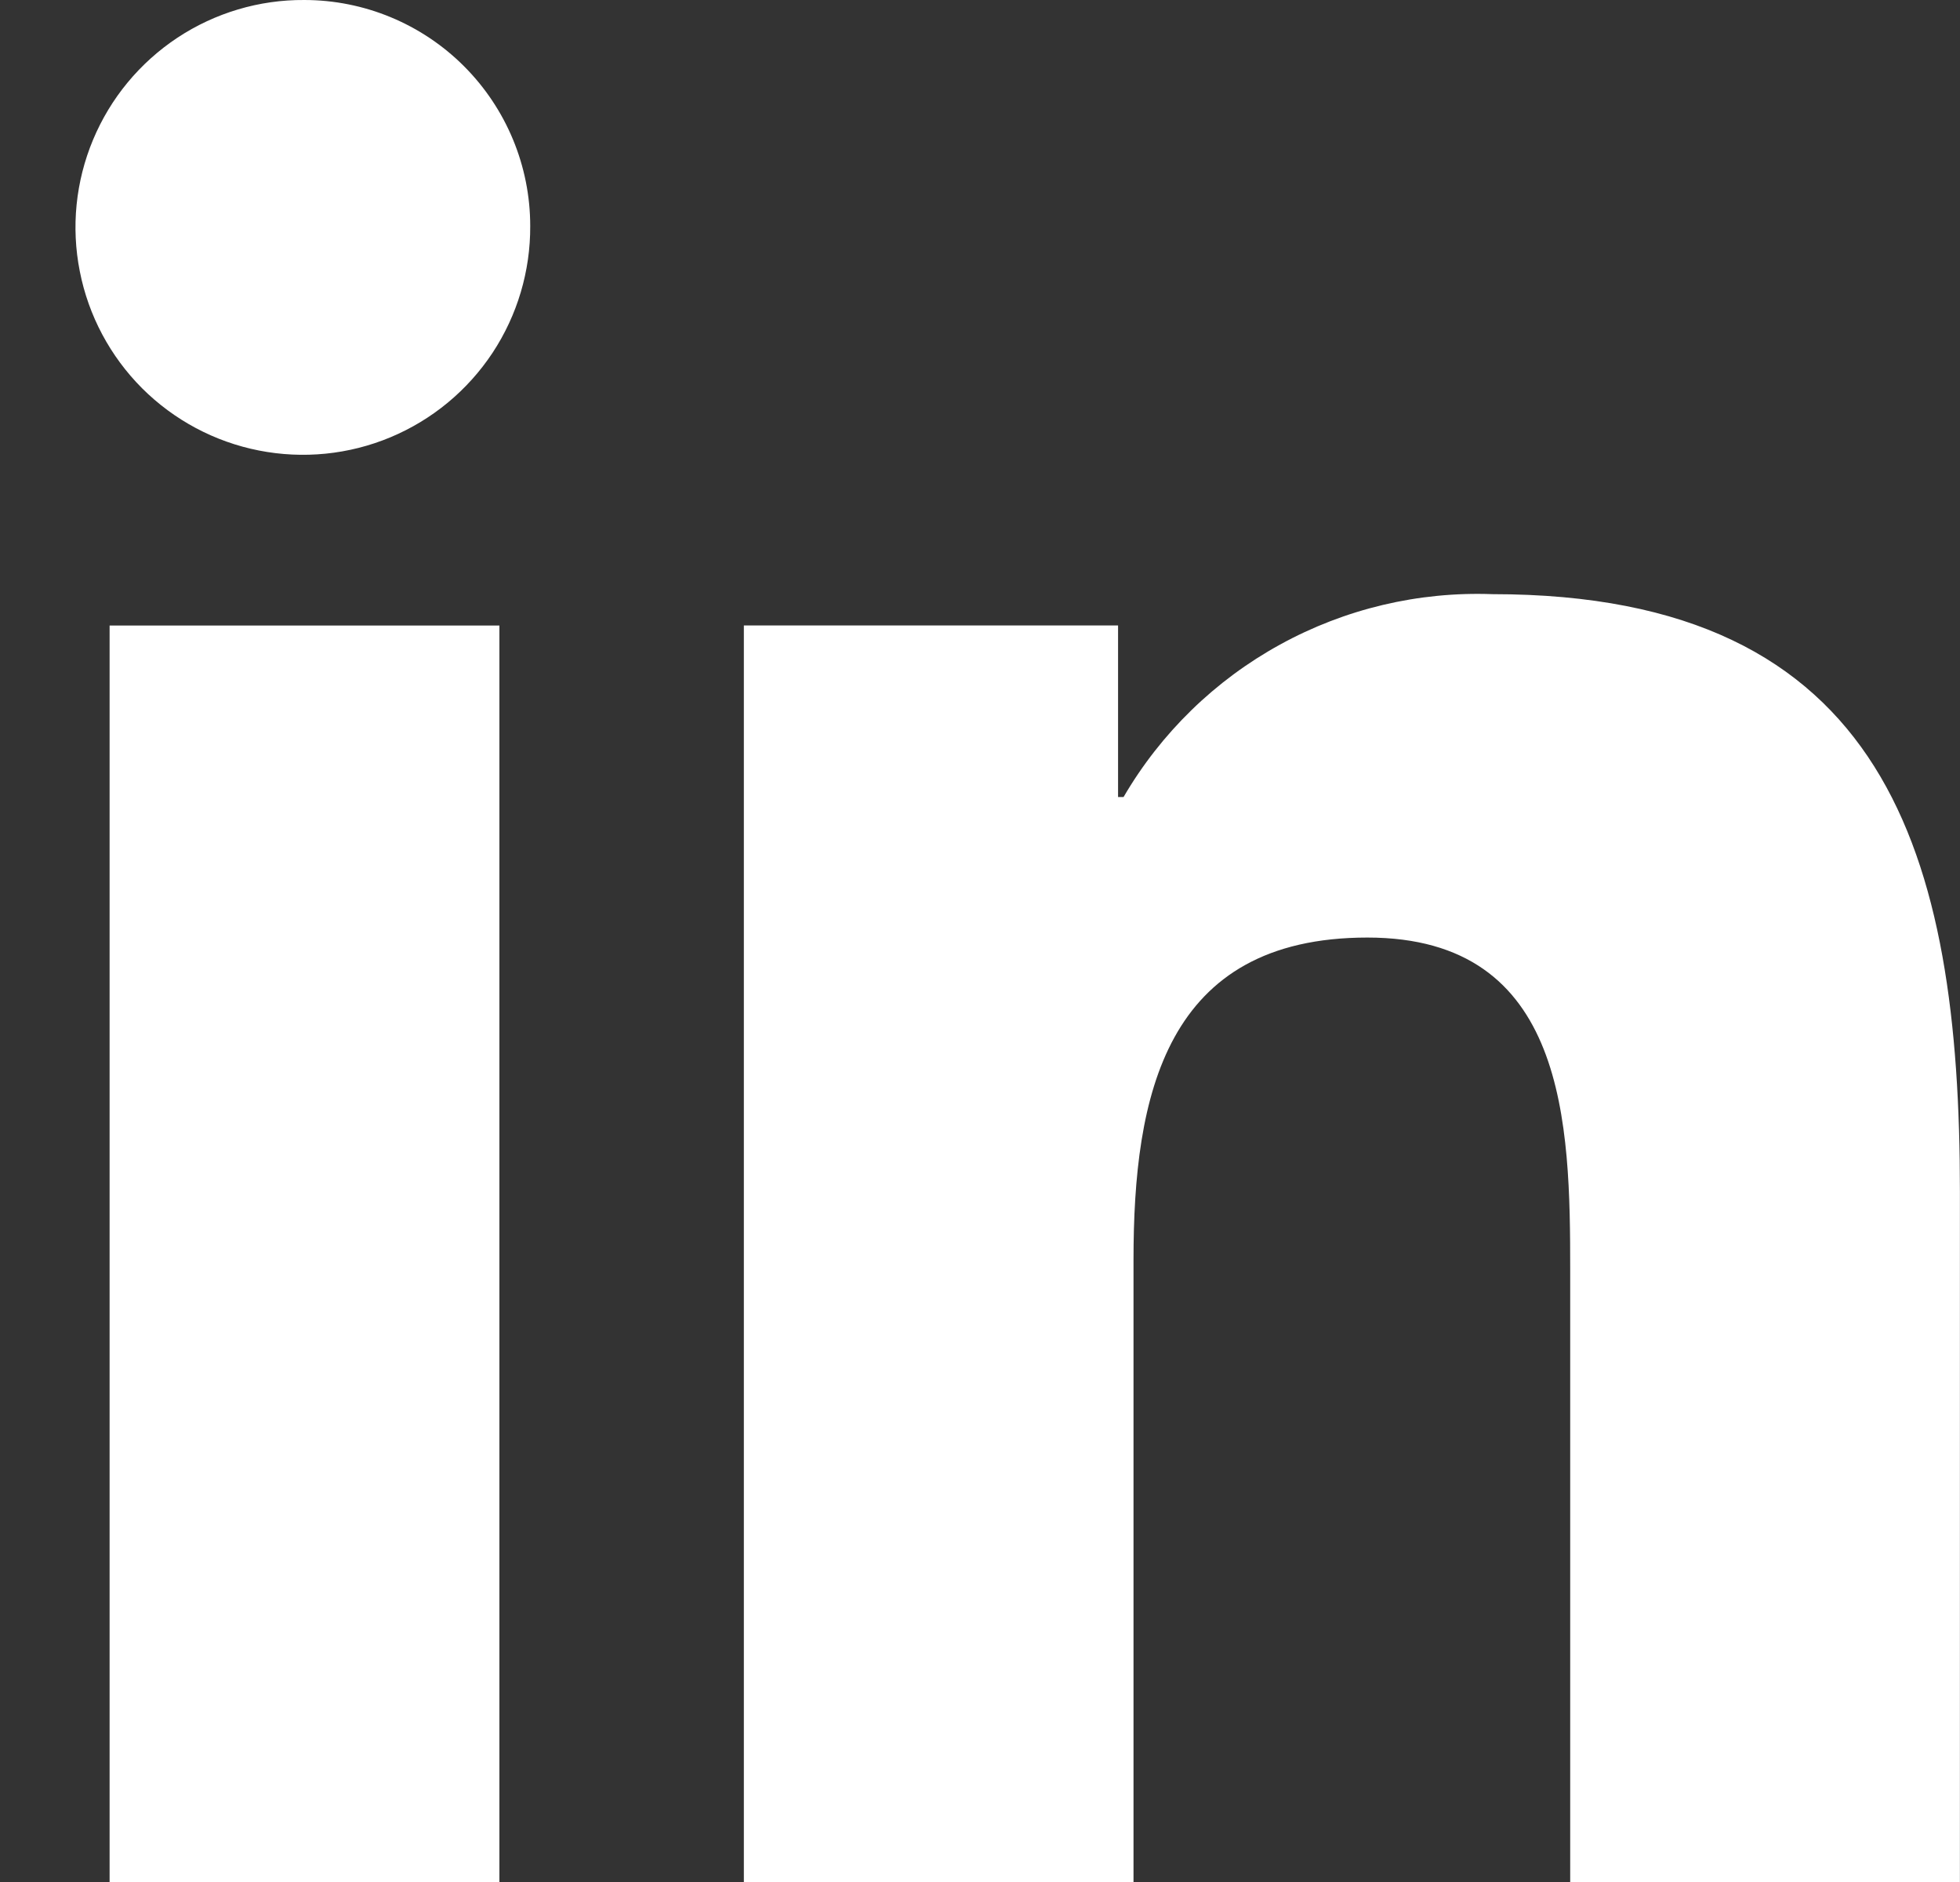 <svg width="25" height="24" viewBox="0 0 25 24" fill="none" xmlns="http://www.w3.org/2000/svg">
<rect x="0" y="0" width="25" height="24" fill="#333333" stroke="none"/>
<path d="M24.993 24H24.999V15.2C24.999 10.894 24.072 7.577 19.038 7.577C18.093 7.542 17.156 7.764 16.327 8.22C15.498 8.675 14.808 9.347 14.331 10.164H14.261V7.976H9.488V24H14.458V16.065C14.458 13.976 14.858 11.956 17.441 11.956C19.99 11.956 20.028 14.34 20.028 16.199V24H24.993Z" fill="white"/>
<path d="M1.398 7.977H6.37V24H1.398V7.977Z" fill="white"/>
<path d="M3.881 5.5543e-05C3.306 -0.004 2.743 0.164 2.263 0.481C1.783 0.799 1.409 1.251 1.187 1.782C0.965 2.313 0.906 2.897 1.018 3.461C1.129 4.026 1.406 4.544 1.812 4.951C2.219 5.357 2.737 5.634 3.302 5.745C3.866 5.856 4.45 5.798 4.981 5.576C5.512 5.354 5.964 4.98 6.282 4.5C6.599 4.02 6.766 3.457 6.763 2.882C6.763 2.118 6.459 1.385 5.918 0.844C5.378 0.304 4.645 0 3.881 5.5543e-05Z" fill="white"/>
</svg>
